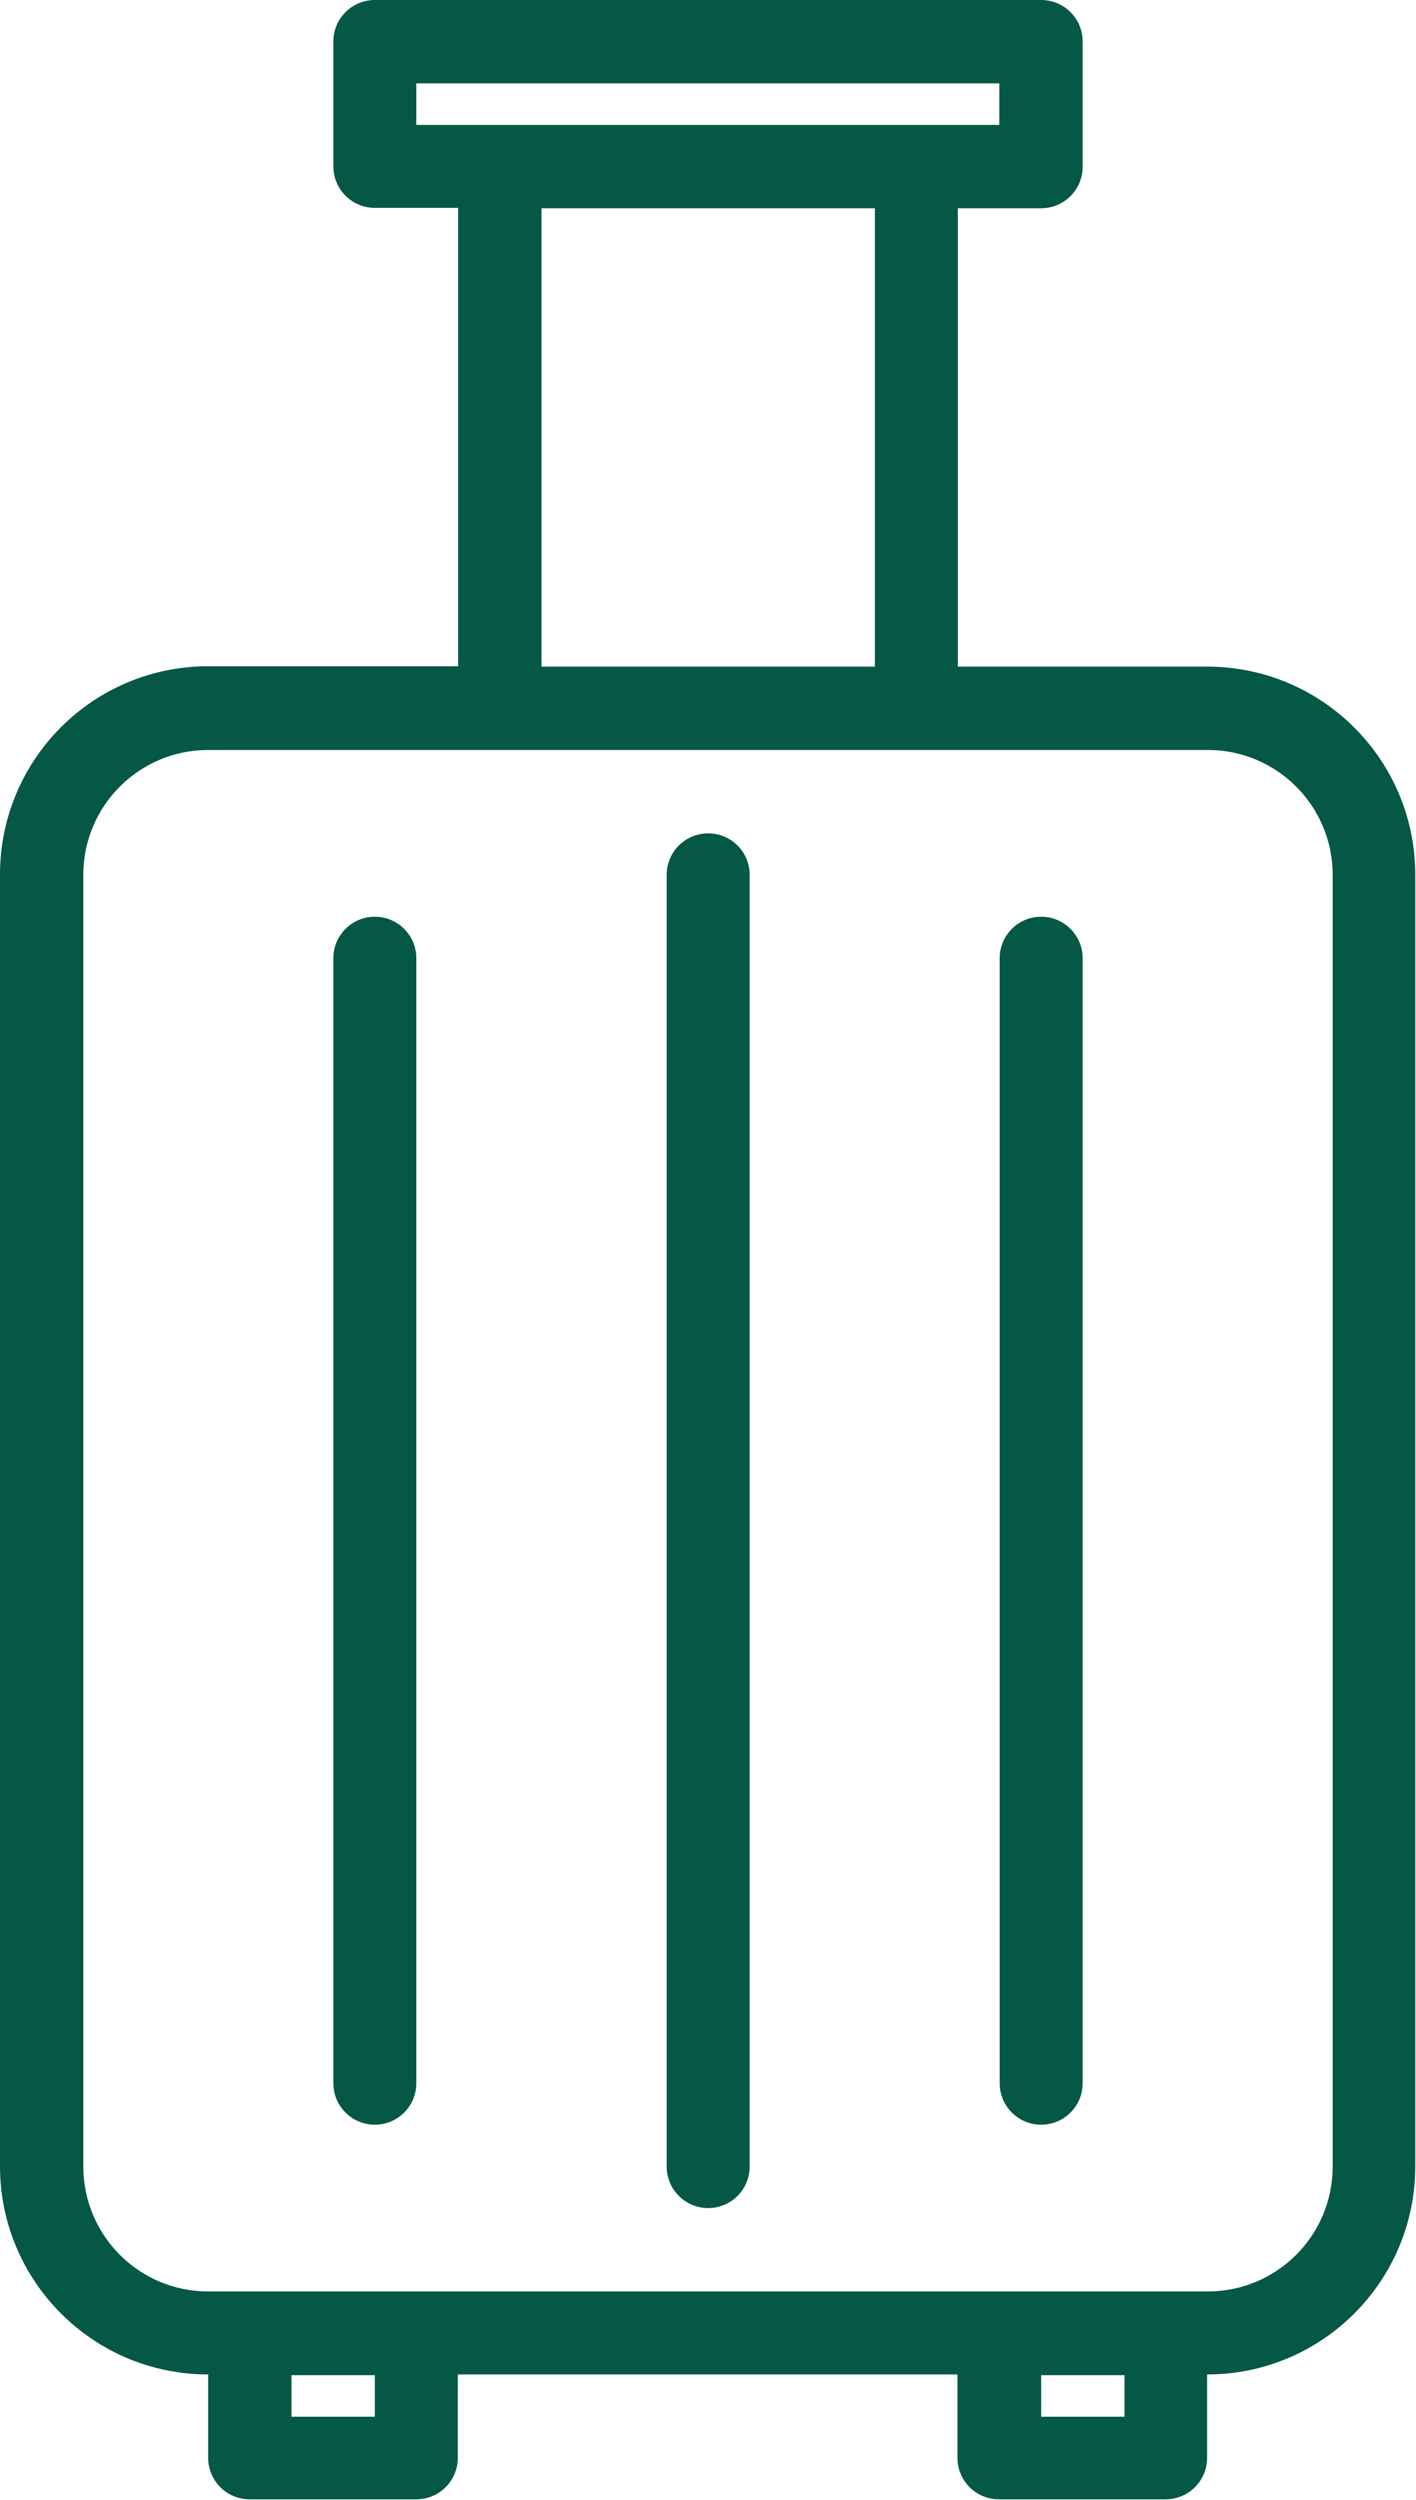 <?xml version="1.0" encoding="UTF-8"?>
<svg id="Layer_2" data-name="Layer 2" xmlns="http://www.w3.org/2000/svg" viewBox="0 0 38.91 68.67">
  <defs>
    <style>
      .cls-1 {
        fill: #055845;
      }
    </style>
  </defs>
  <g id="Layer_1-2" data-name="Layer 1">
    <g>
      <path class="cls-1" d="M33.19,18.31h-6.87V5.72h2.29c.63,0,1.14-.51,1.14-1.14V1.14c0-.63-.51-1.14-1.14-1.14H10.3c-.63,0-1.14.51-1.14,1.14v3.43c0,.63.51,1.14,1.14,1.14h2.29v12.59h-6.87c-3.16,0-5.72,2.56-5.72,5.72v35.48c0,3.16,2.56,5.72,5.72,5.72v2.29c0,.63.51,1.14,1.14,1.14h4.58c.63,0,1.14-.51,1.14-1.14v-2.29h13.73v2.29c0,.63.51,1.14,1.14,1.14h4.58c.63,0,1.14-.51,1.14-1.14v-2.29c3.16,0,5.72-2.56,5.72-5.72V24.03c0-3.16-2.56-5.72-5.72-5.72ZM11.44,2.29h16.02v1.14H11.44v-1.14ZM14.88,5.72h9.16v12.59h-9.16V5.72ZM10.3,66.38h-2.29v-1.14h2.29v1.14ZM30.9,66.38h-2.29v-1.14h2.29v1.14ZM36.62,59.51c0,1.9-1.54,3.43-3.43,3.43H5.72c-1.9,0-3.43-1.54-3.43-3.43V24.03c0-1.9,1.54-3.43,3.43-3.43h27.47c1.9,0,3.43,1.54,3.43,3.43v35.48Z"/>
      <path class="cls-1" d="M19.46,22.89c-.63,0-1.14.51-1.14,1.14v35.48c0,.63.51,1.14,1.14,1.14s1.14-.51,1.14-1.14V24.03c0-.63-.51-1.14-1.14-1.14Z"/>
      <path class="cls-1" d="M28.61,25.18c-.63,0-1.14.51-1.14,1.14v30.9c0,.63.51,1.14,1.14,1.14s1.14-.51,1.14-1.14v-30.9c0-.63-.51-1.14-1.14-1.14Z"/>
      <path class="cls-1" d="M10.3,25.18c-.63,0-1.14.51-1.14,1.14v30.9c0,.63.51,1.14,1.14,1.14s1.14-.51,1.14-1.14v-30.9c0-.63-.51-1.14-1.14-1.14Z"/>
    </g>
  </g>
</svg>
